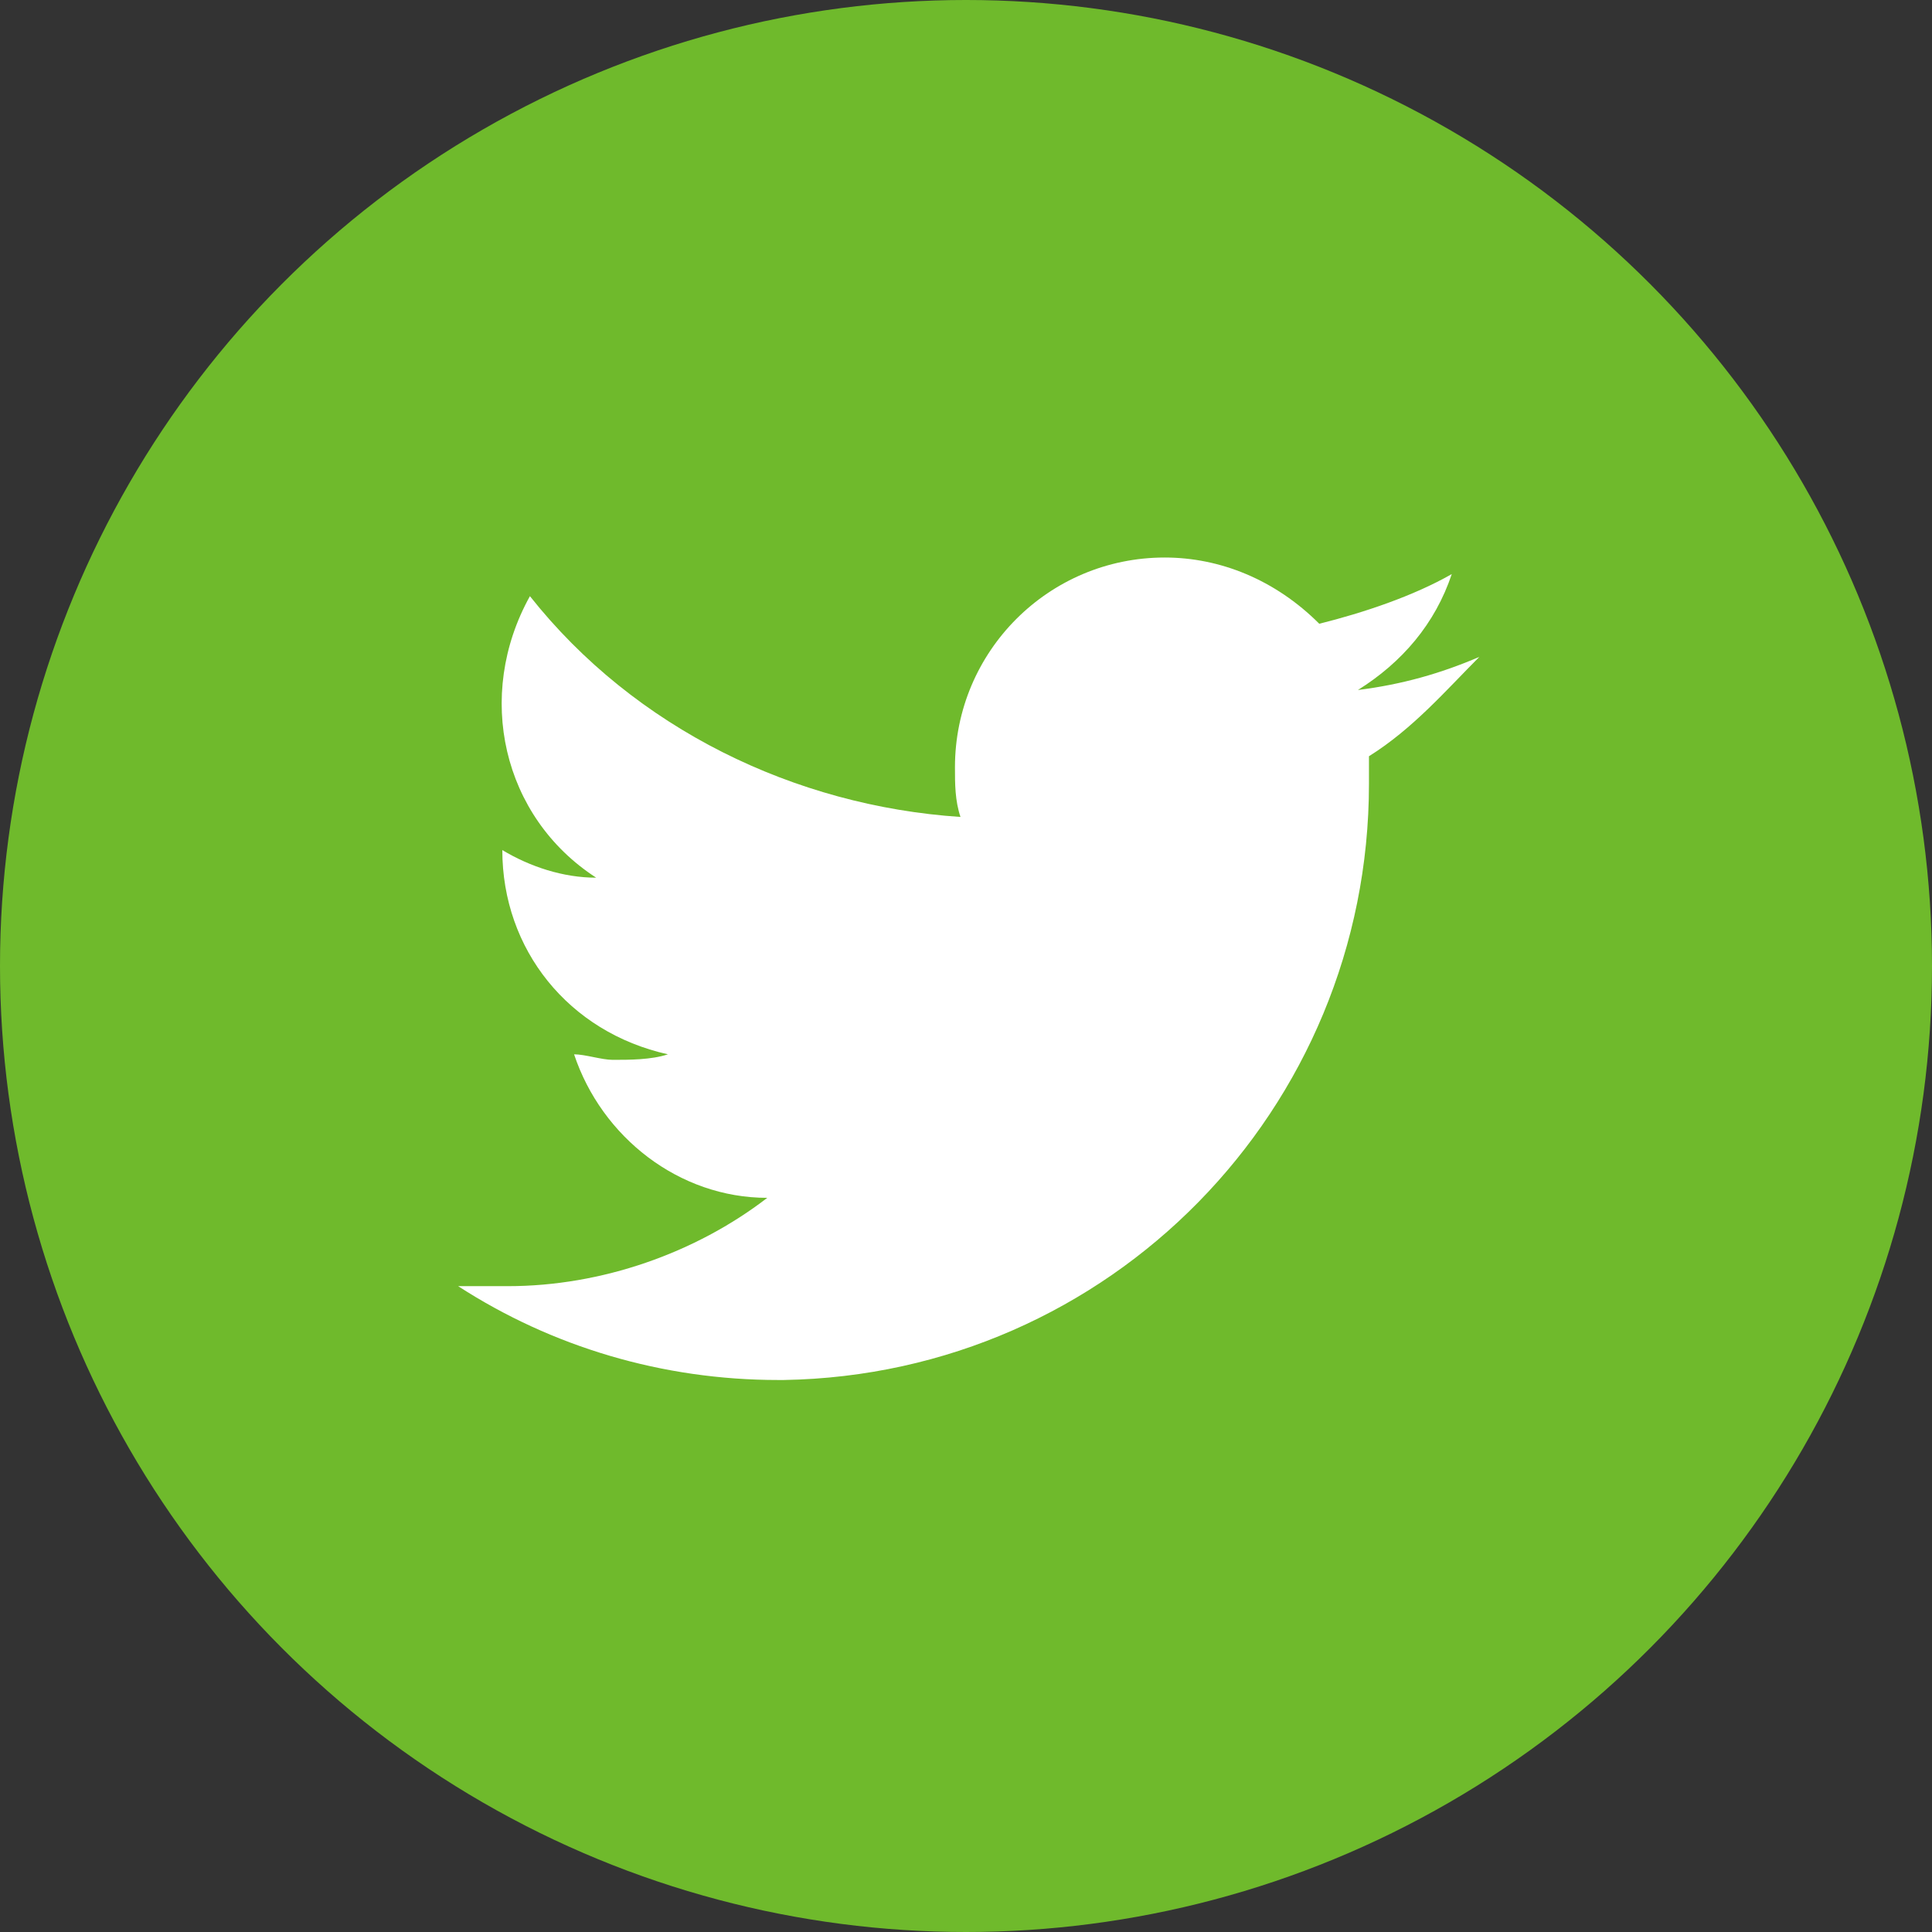 <?xml version="1.0" encoding="utf-8"?>
<!-- Generator: Adobe Illustrator 26.3.1, SVG Export Plug-In . SVG Version: 6.00 Build 0)  -->
<svg version="1.1" id="圖層_1" xmlns="http://www.w3.org/2000/svg" xmlns:xlink="http://www.w3.org/1999/xlink" x="0px" y="0px"
	 viewBox="0 0 35 35" style="enable-background:new 0 0 35 35;" xml:space="preserve">
<rect x="0" y="0" width="35" height="35" fill="#333333" stroke="none"/>
<style type="text/css">
	.st0{fill:#6FBA2C;}
	.st1{fill:#FFFFFF;}
</style>
<g id="Group_1420" transform="translate(-898 -464)">
	<circle id="Ellipse_1821" class="st0" cx="915.5" cy="481.5" r="17.5"/>
	<path id="Icon_awesome-twitter" class="st1" d="M922.8,477.7c0,0.2,0,0.3,0,0.5c0,5.9-4.7,10.7-10.6,10.8c0,0-0.1,0-0.1,0
		c-2.1,0-4.1-0.6-5.8-1.7c0.3,0,0.6,0,0.9,0c1.7,0,3.4-0.6,4.7-1.6c-1.6,0-3-1.1-3.5-2.6c0.2,0,0.5,0.1,0.7,0.1c0.3,0,0.7,0,1-0.1
		c-1.8-0.4-3-1.9-3-3.7v0c0.5,0.3,1.1,0.5,1.7,0.5c-1.7-1.1-2.2-3.3-1.2-5.1c1.9,2.4,4.8,3.8,7.8,4c-0.1-0.3-0.1-0.6-0.1-0.9
		c0-2.1,1.7-3.8,3.8-3.8c1,0,2,0.4,2.8,1.2c0.8-0.2,1.7-0.5,2.4-0.9c-0.3,0.9-0.9,1.6-1.7,2.1c0.8-0.1,1.5-0.3,2.2-0.6
		C924.2,476.5,923.6,477.2,922.8,477.7L922.8,477.7z"/>
</g>
</svg>
